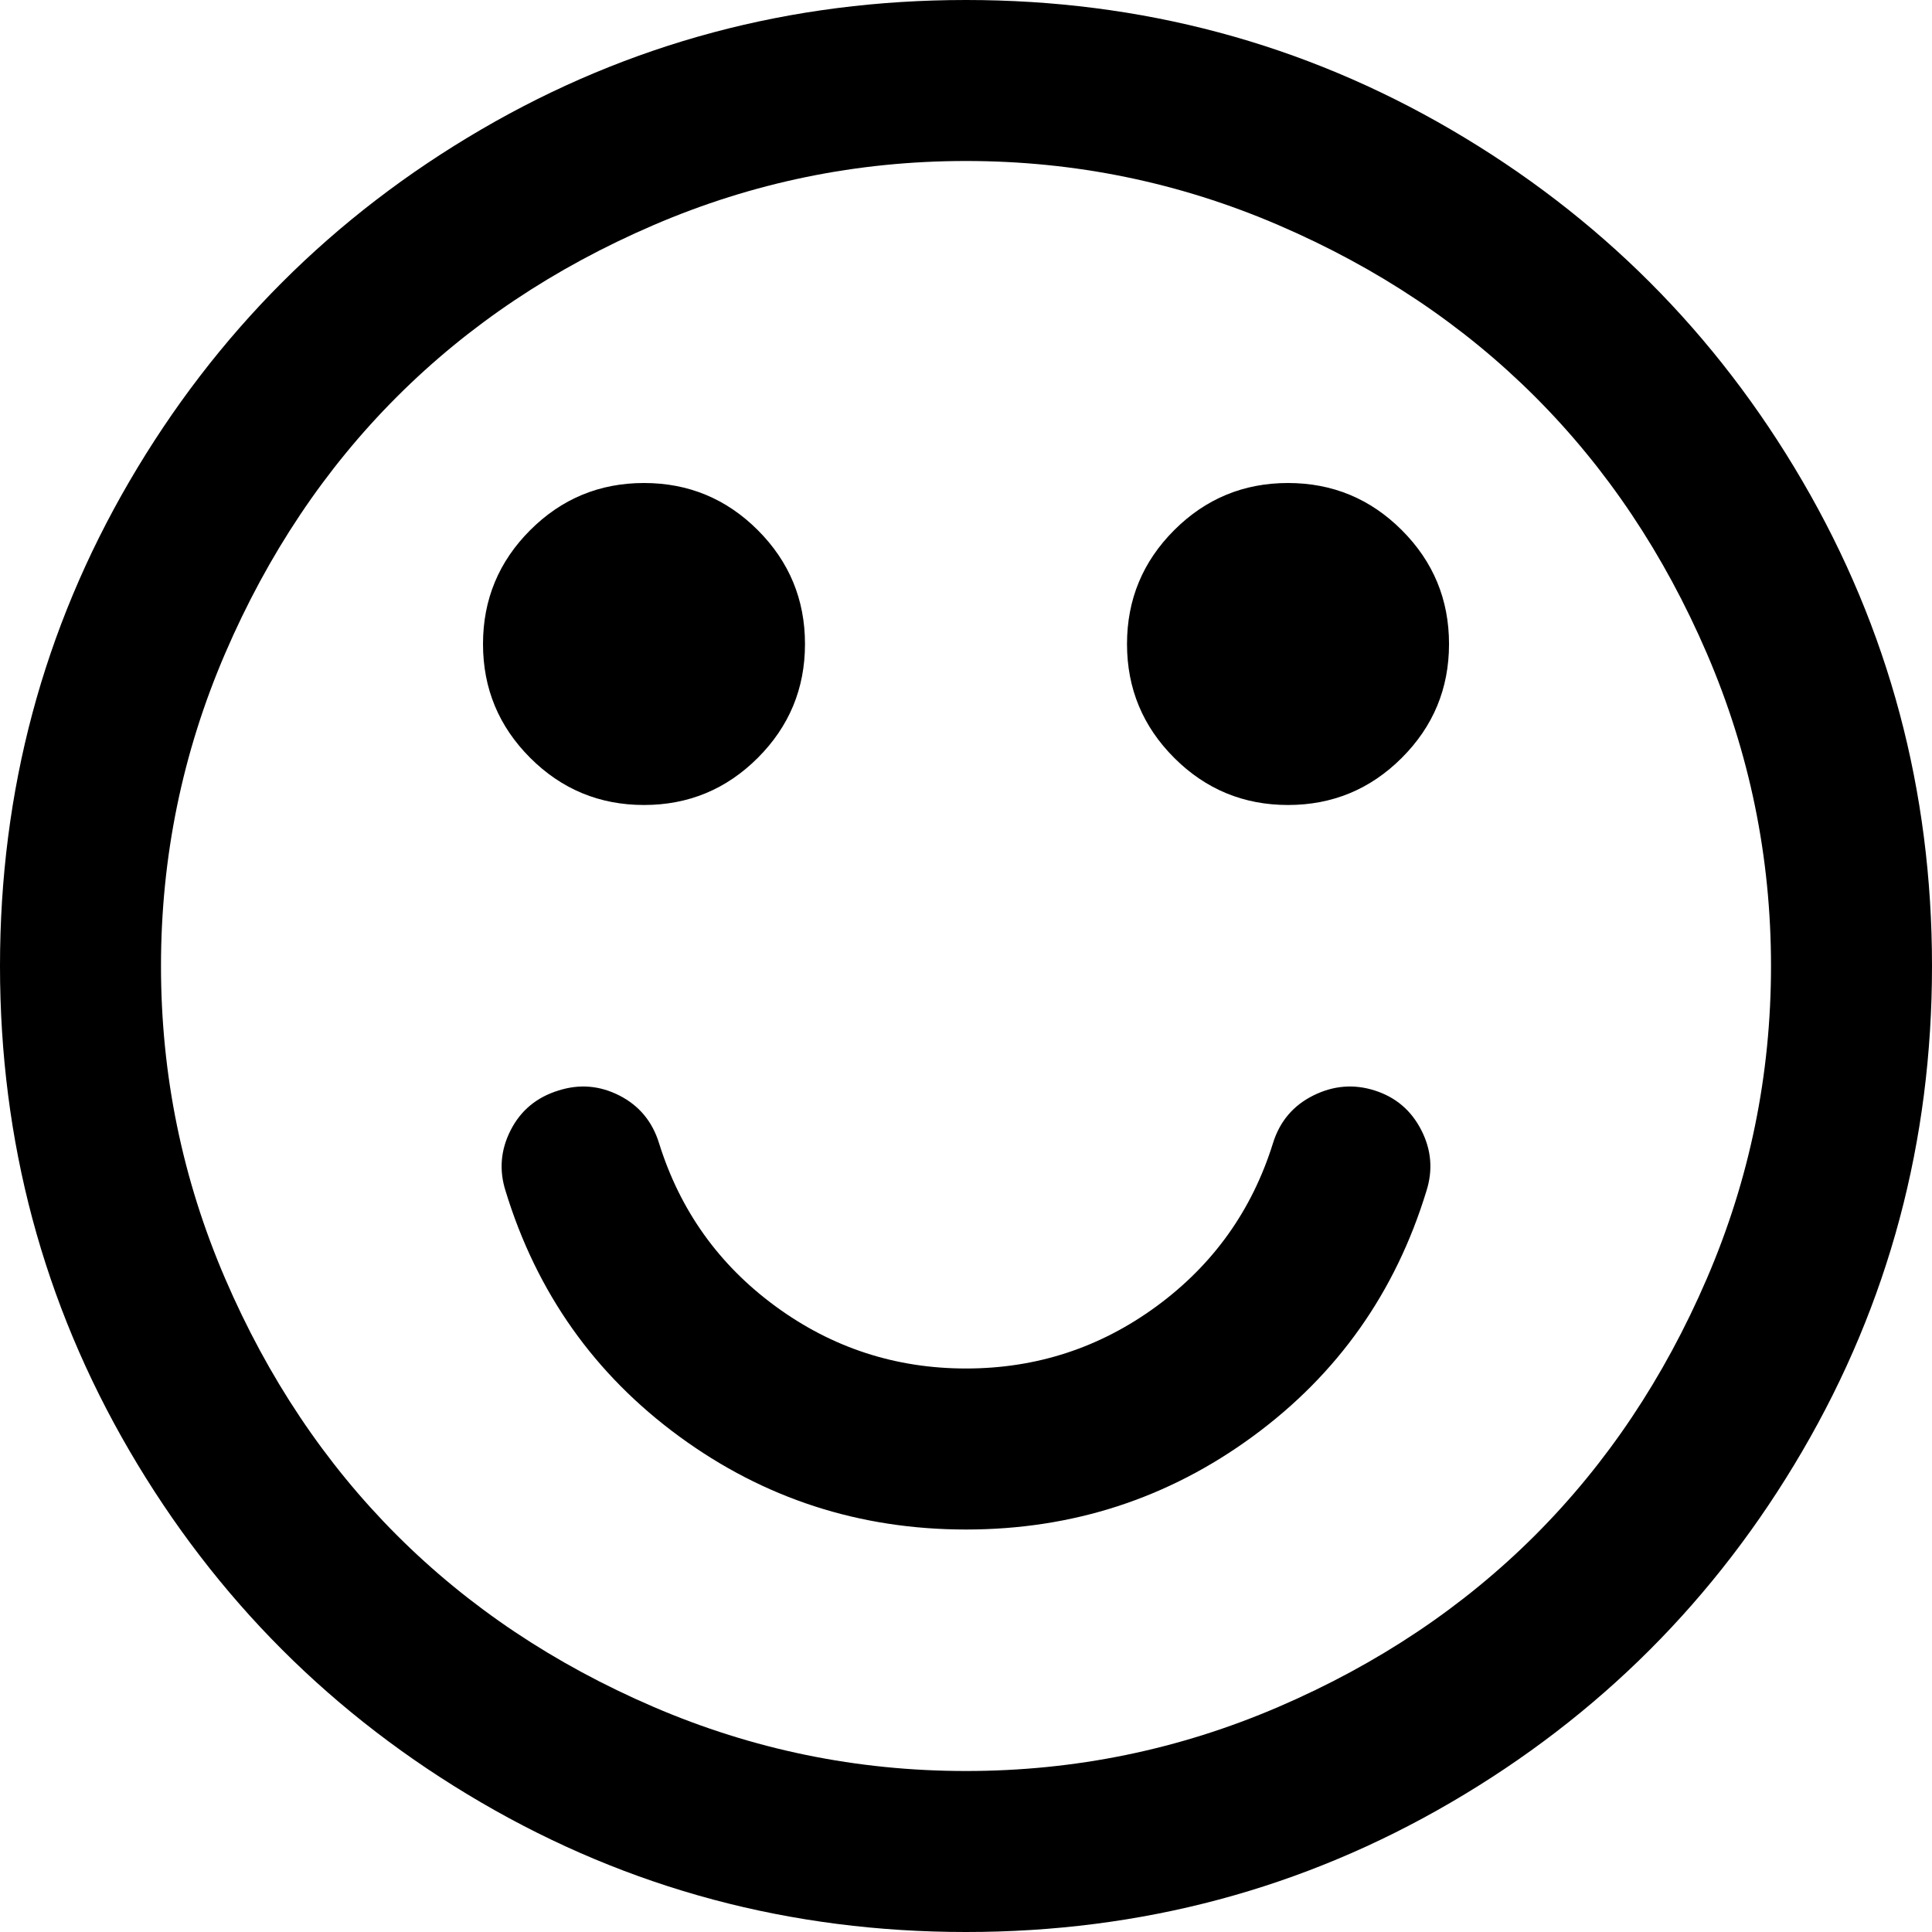 <svg style="" width="68.571" height="68.571" version="1.1" xmlns="http://www.w3.org/2000/svg">
<path d="M50.625 42.277 C49.524 45.878 47.47 48.78 44.464 50.982 C41.458 53.185 38.065 54.286 34.286 54.286 C30.506 54.286 27.113 53.185 24.107 50.982 C21.101 48.78 19.048 45.878 17.946 42.277 C17.708 41.533 17.768 40.811 18.125 40.112 C18.482 39.412 19.048 38.943 19.821 38.705 C20.565 38.467 21.287 38.527 21.987 38.884 C22.686 39.241 23.155 39.807 23.393 40.58 C24.137 42.961 25.513 44.888 27.522 46.362 C29.531 47.835 31.786 48.571 34.286 48.571 C36.786 48.571 39.04 47.835 41.049 46.362 C43.058 44.888 44.435 42.961 45.179 40.58 C45.417 39.807 45.893 39.241 46.607 38.884 C47.321 38.527 48.051 38.467 48.795 38.705 C49.539 38.943 50.089 39.412 50.446 40.112 C50.804 40.811 50.863 41.533 50.625 42.277 Z M28.571 22.857 C28.571 24.435 28.013 25.781 26.897 26.897 C25.781 28.013 24.435 28.571 22.857 28.571 C21.28 28.571 19.933 28.013 18.817 26.897 C17.701 25.781 17.143 24.435 17.143 22.857 C17.143 21.28 17.701 19.933 18.817 18.817 C19.933 17.701 21.28 17.143 22.857 17.143 C24.435 17.143 25.781 17.701 26.897 18.817 C28.013 19.933 28.571 21.28 28.571 22.857 Z M51.429 22.857 C51.429 24.435 50.871 25.781 49.754 26.897 C48.638 28.013 47.292 28.571 45.714 28.571 C44.137 28.571 42.79 28.013 41.674 26.897 C40.558 25.781 40 24.435 40 22.857 C40 21.28 40.558 19.933 41.674 18.817 C42.79 17.701 44.137 17.143 45.714 17.143 C47.292 17.143 48.638 17.701 49.754 18.817 C50.871 19.933 51.429 21.28 51.429 22.857 Z M62.857 34.286 C62.857 30.417 62.098 26.719 60.58 23.192 C59.062 19.665 57.031 16.629 54.487 14.085 C51.942 11.54 48.906 9.509 45.379 7.991 C41.853 6.473 38.155 5.714 34.286 5.714 C30.417 5.714 26.719 6.473 23.192 7.991 C19.665 9.509 16.629 11.54 14.085 14.085 C11.54 16.629 9.509 19.665 7.991 23.192 C6.473 26.719 5.714 30.417 5.714 34.286 C5.714 38.155 6.473 41.853 7.991 45.379 C9.509 48.906 11.54 51.942 14.085 54.487 C16.629 57.031 19.665 59.062 23.192 60.58 C26.719 62.098 30.417 62.857 34.286 62.857 C38.155 62.857 41.853 62.098 45.379 60.58 C48.906 59.062 51.942 57.031 54.487 54.487 C57.031 51.942 59.062 48.906 60.58 45.379 C62.098 41.853 62.857 38.155 62.857 34.286 Z M68.571 34.286 C68.571 40.506 67.039 46.243 63.973 51.496 C60.908 56.749 56.749 60.908 51.496 63.973 C46.243 67.039 40.506 68.571 34.286 68.571 C28.065 68.571 22.329 67.039 17.076 63.973 C11.823 60.908 7.664 56.749 4.598 51.496 C1.533 46.243 0 40.506 0 34.286 C0 28.065 1.533 22.329 4.598 17.076 C7.664 11.823 11.823 7.664 17.076 4.598 C22.329 1.533 28.065 -0 34.286 -0 C40.506 -0 46.243 1.533 51.496 4.598 C56.749 7.664 60.908 11.823 63.973 17.076 C67.039 22.329 68.571 28.065 68.571 34.286 Z M68.571 62.857" style="fill:black"/>
</svg>